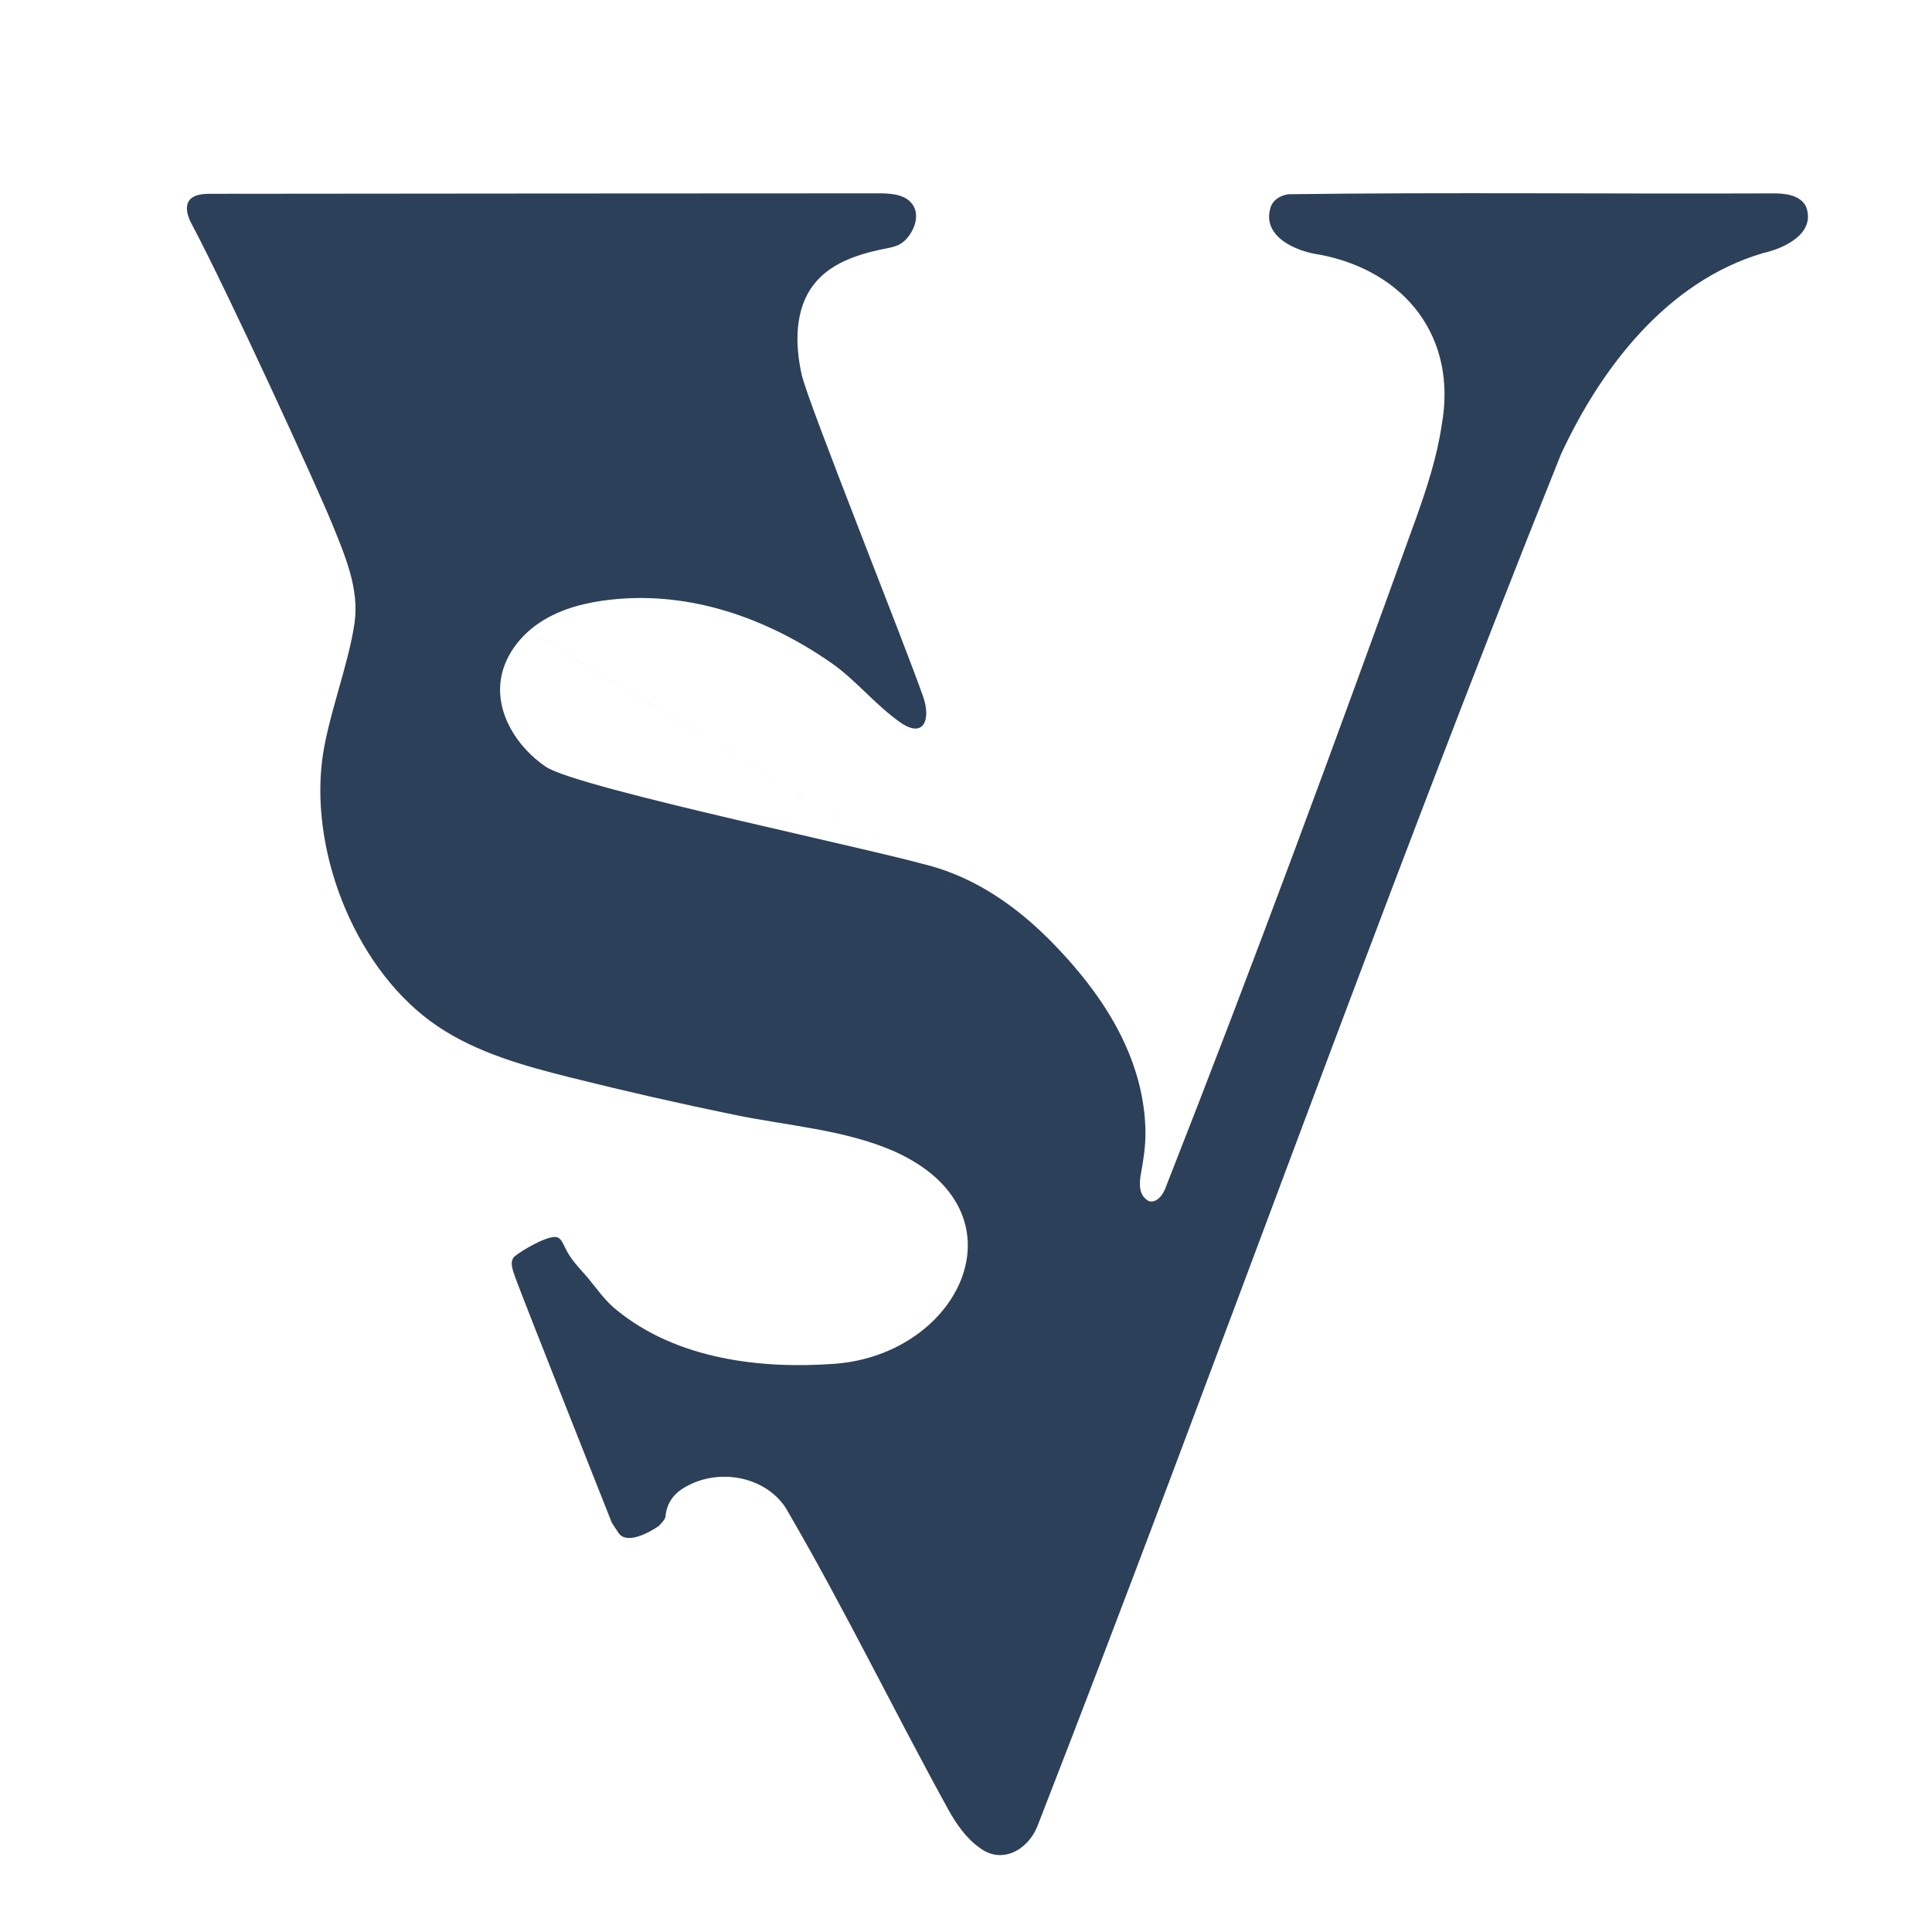 <?xml version="1.0" encoding="UTF-8"?>
<svg xmlns="http://www.w3.org/2000/svg" viewBox="0 0 1000 1000">
  <rect width="1000" height="1000" fill="white"/>
  <path fill="#2d4059" d="M517.47,473.16,273.73,326.57c-7.49,6.61-13.06,15.41-14.51,25.23-2.61,17.62,8.52,35.01,23.24,45.04,16.63,11.34,178.05,44.27,204.13,52.86,23.42,7.72,43.05,22.47,59.97,40.16,15.46,16.15,29.18,34.33,37.68,55.02,5.33,12.98,8.5,26.95,8.64,41.01.08,7.42-1.03,14.47-2.36,21.73-.93,5.03-1.2,11.55,4.37,14.17,3.94.73,6.65-2.96,8.14-6.34,46.98-119.53,86.49-226.96,130.08-347.65,5.47-15.34,10.75-31.59,13.09-47.67,8.24-45.28-18.54-79.73-62.97-88.29-12.58-1.67-30.75-9.57-25.38-25.1,1.41-3.49,5.09-5.69,9.05-6.2,83.41-1.1,166.91-.08,250.36-.44,6.33-.06,14.37.63,17.51,6.78,5.31,13.92-11.12,21.69-22.35,24.16-49.25,14.56-83.52,58.93-104.42,103.98-94.43,235.1-179.09,474.28-271.1,710.38-5.04,12.4-18.66,19.83-30.14,10.8-6.47-4.55-11.89-12.26-15.8-19.34-28.64-52.01-54.55-105.61-84.5-156.76-11.17-16.37-34.92-20.16-51.67-10.46-6.14,3.36-9.8,8.61-10.33,15.36-.19,1.53-2.49,3.84-3.59,4.94-5.13,3.47-16.32,9.58-20.63,3.65-1.19-1.7-3.59-5.49-3.59-5.49,0,0-45.58-114.88-49.9-126.75-1.07-3.42-3.43-8.2-.33-11.11,3.05-2.58,18.19-11.83,22.45-9.64,1.9,1.07,2.71,3.42,3.68,5.29,2.72,5.93,7.33,10.46,11.56,15.32,4.85,5.87,9.15,12.23,15.21,17,31.09,25.28,74.08,30.54,112.9,27.68,65.55-5.1,100.27-79.3,30.03-110.22-25.24-10.93-54.54-12.98-81.55-18.52-28.37-5.82-56.62-12.24-84.71-19.26-24.17-6.04-48.73-12.74-69.41-26.64-41.38-27.83-65.85-87.8-59.89-137.31,2.66-22.1,13.7-49.51,16.82-71.55,2.5-17.67-4.85-34.65-11.66-51.41-7.37-18.12-53.32-118.72-72.95-155.63-2.22-4.17-3.8-10.52.95-13.29,2.15-1.33,5-1.64,7.72-1.74,115.46-.18,230.86-.15,346.31-.24,6.22-.04,14.18.15,18.21,5.41,4.11,5.37,1.5,13.01-2.51,17.7-3.95,4.62-7.72,4.68-13.64,5.97-12.87,2.79-26.32,7.28-34.71,18.08-9.99,12.86-9.81,30.96-6.24,46.85,3.21,14.27,52.79,137.79,62.84,166.54,4.06,11.6.49,21.92-11.9,13.24-13.01-9.12-22.8-21.82-35.88-30.9-33.3-23.1-72.93-37.1-113.81-32.6-12.59,1.38-25.24,4.48-35.93,11.26-2.31,1.47-4.52,3.12-6.59,4.95Z"/>
</svg>
